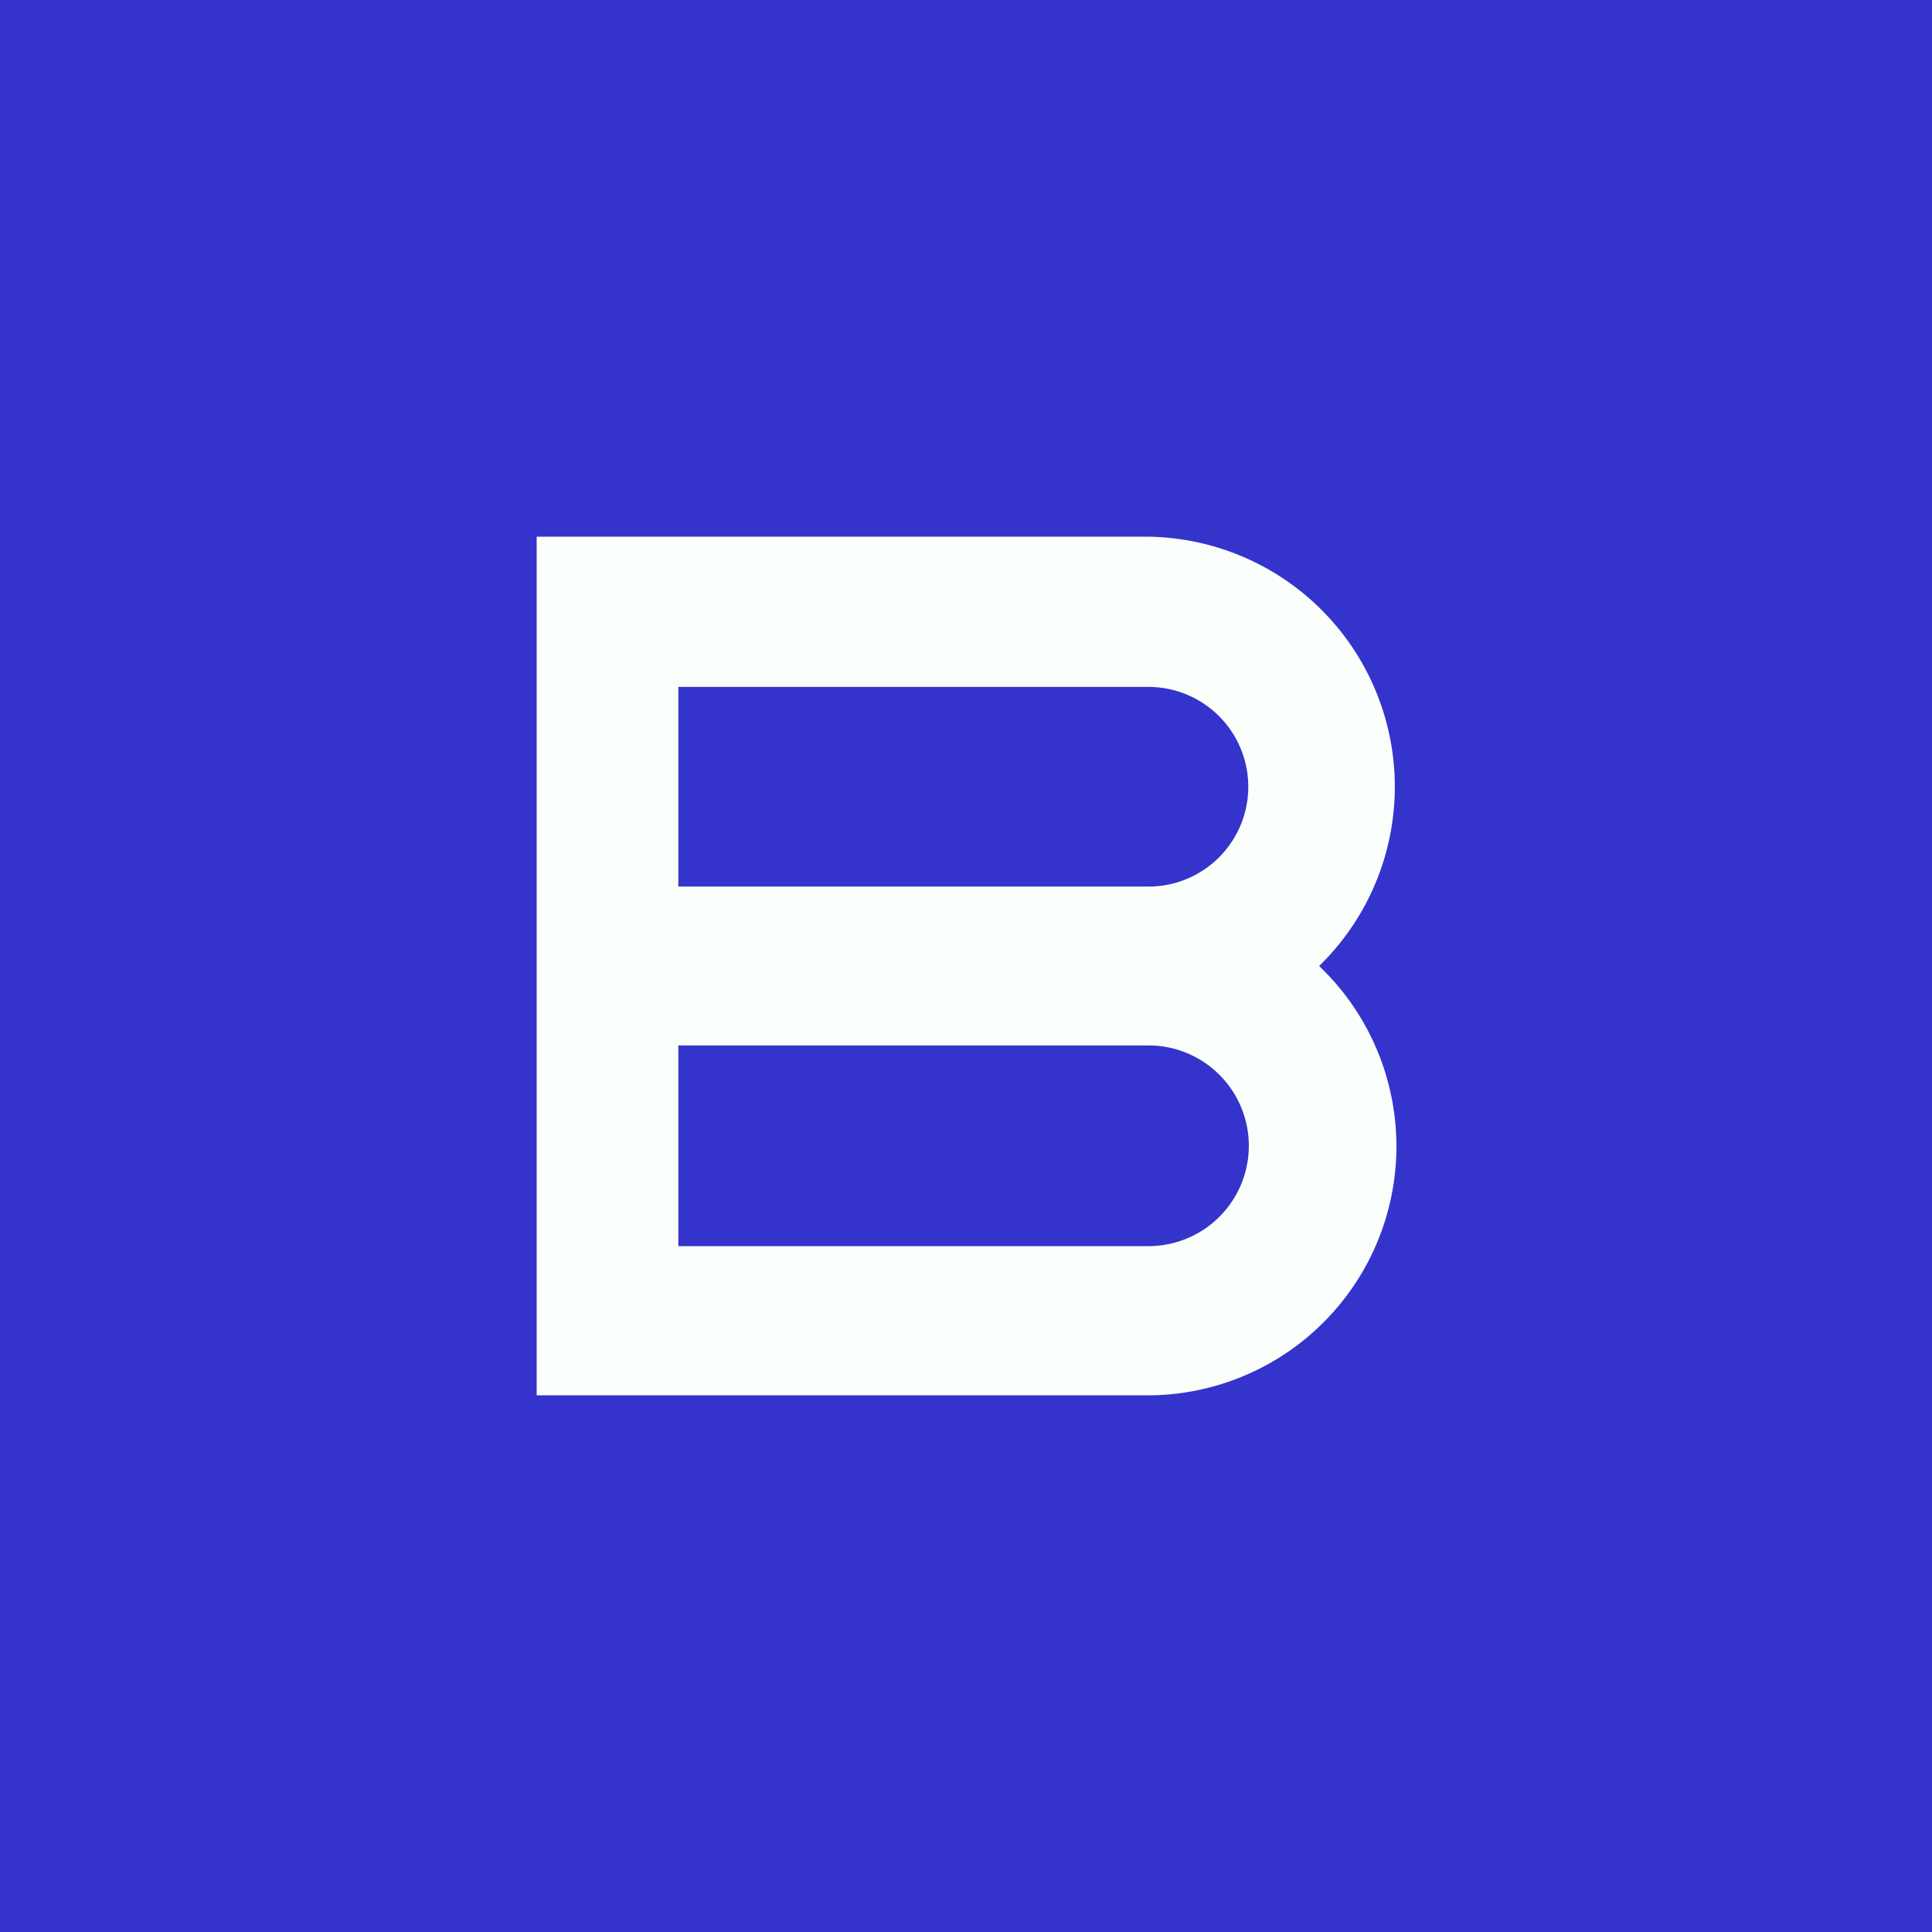 <!-- by TradingView --><svg width="18" height="18" viewBox="0 0 18 18" xmlns="http://www.w3.org/2000/svg"><path fill="#3433CC" d="M0 0h18v18H0z"/><path fill-rule="evenodd" d="M5 5h5.67a2.33 2.33 0 0 1 1.62 4 2.32 2.32 0 0 1-1.62 4H5V5Zm1.32 1.4h4.38a.93.93 0 1 1 0 1.86H6.32V6.4Zm0 3.34h4.38a.93.93 0 0 1 0 1.87H6.32V9.74Z" fill="#FAFFFB"/></svg>
